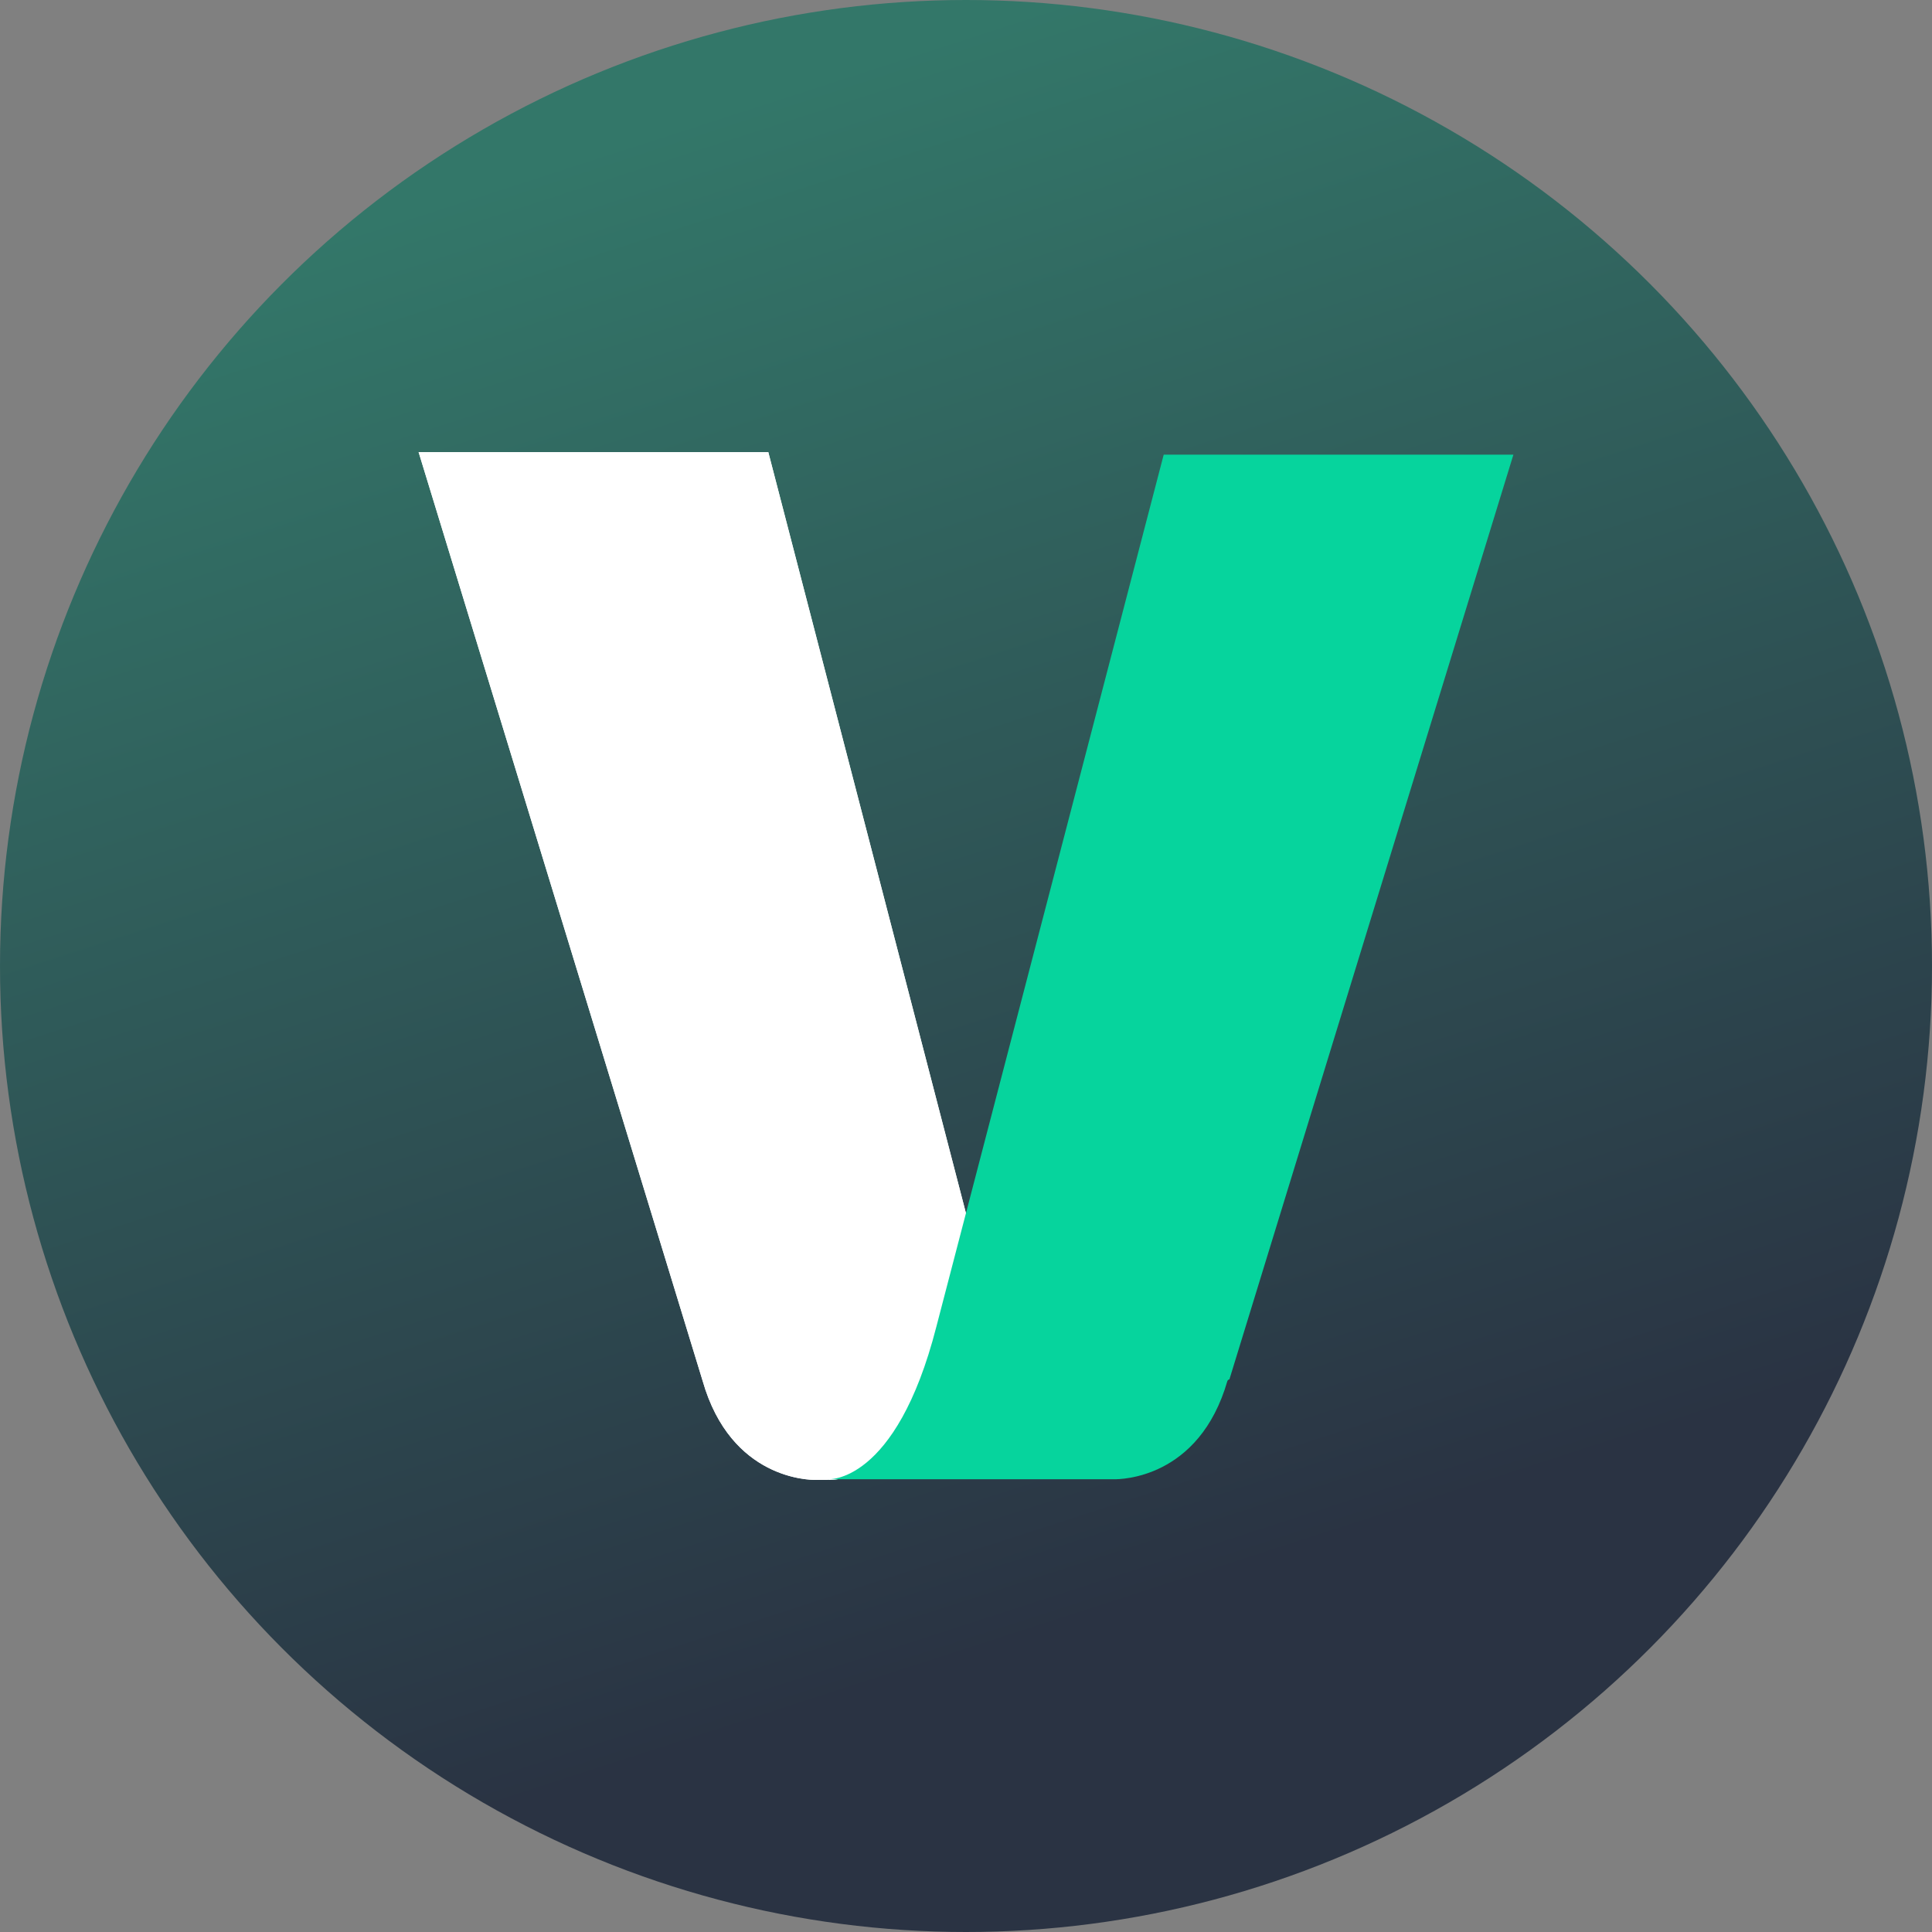 <?xml version='1.0' encoding='utf-8'?>
<svg xmlns="http://www.w3.org/2000/svg" version="1.1" viewBox="0 0 300 300" width="300" height="300">
  <rect x="0" y="0" width="300" height="300" fill="#808080" stroke="none"/>
  <defs>
    <style>
      .cls-1 {
        fill: #fff;
      }

      .cls-2 {
        fill: #06d49d;
      }

      .cls-3 {
        fill: url(#linear-gradient);
      }

      .cls-4 {
        clip-path: url(#clippath);
      }
    </style>
    <linearGradient id="linear-gradient" x1="107.3" y1="18.1" x2="181.6" y2="247.6" gradientUnits="userSpaceOnUse">
      <stop offset="0" stop-color="#337769" />
      <stop offset="1" stop-color="#2a3343" />
    </linearGradient>
    <clipPath id="clippath">
      <path class="cls-1" d="M145.5,206.5l4.6-17.7-30.8-118.6h-54.3l44.1,144.2c4.4,15.4,16.7,15.4,17.6,15.4h1.9c2.1,0,11.1-.2,16.6-22.1l.3-1.2Z" />
    </clipPath>
  <clipPath id="bz_circular_clip"><circle cx="150.0" cy="150.0" r="150.0" /></clipPath></defs>
  
  <g clip-path="url(#bz_circular_clip)"><g>
    <g id="Layer_1">
      <rect class="cls-3" width="300" height="300" />
      <g>
        <g>
          <path class="cls-1" d="M145.5,206.5l4.6-17.7-30.8-118.6h-54.3l44.1,144.2c4.4,15.4,16.7,15.4,17.6,15.4h1.9c2.1,0,11.1-.2,16.6-22.1l.3-1.2Z" />
          <g class="cls-4">
            <rect class="cls-1" x="65" y="70.2" width="85.1" height="160.3" />
          </g>
        </g>
        <path class="cls-2" d="M190.9,214.2l44.1-143.6h-54.3l-35.3,135.4c-6.3,24.6-16.9,23.7-16.9,23.7h44.5c.9,0,13.2,0,17.6-15.3l.2-.2Z" />
      </g>
    </g>
  </g>
</g></svg>